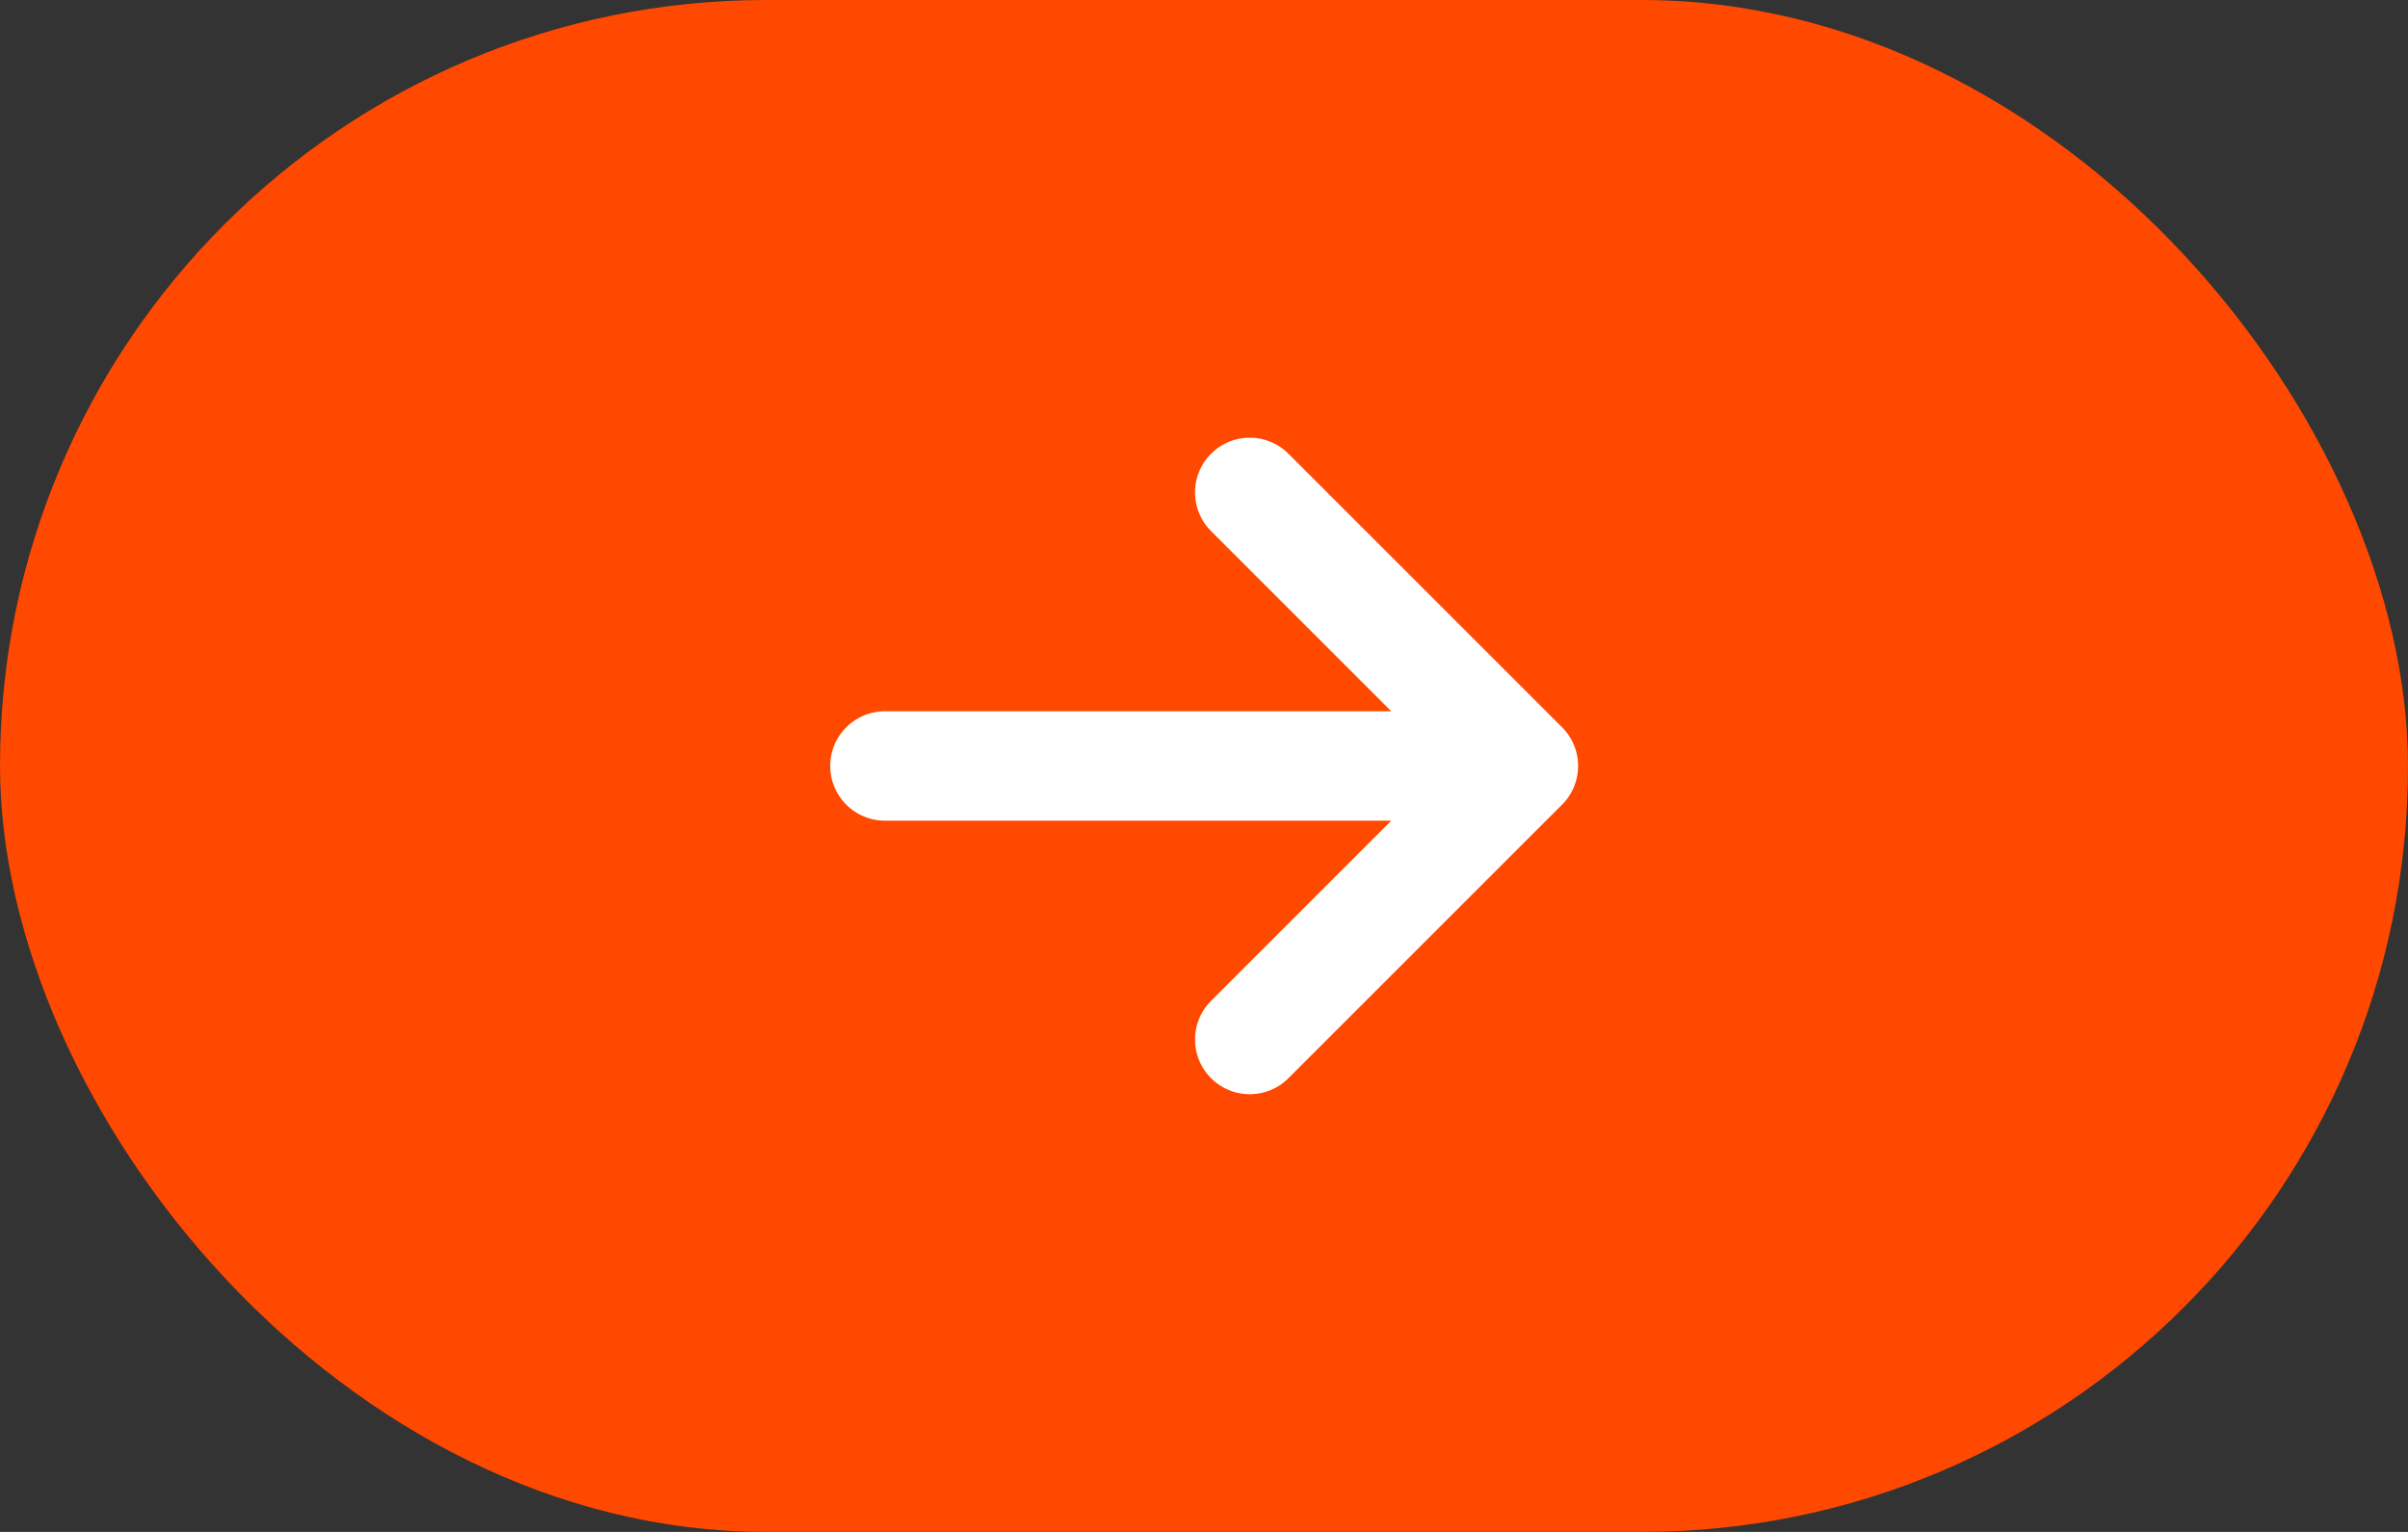 <?xml version="1.0" encoding="UTF-8"?> <svg xmlns="http://www.w3.org/2000/svg" width="22" height="14" viewBox="0 0 22 14" fill="none"><rect x="0" y="0" width="22" height="14" fill="#333333" stroke="none"/><rect width="22" height="14" rx="7" fill="#FF4800"></rect><path d="M13.918 7L8.085 7M13.918 7L11.418 9.5M13.918 7L11.418 4.5" stroke="white" stroke-linecap="round" stroke-linejoin="round"></path></svg> 